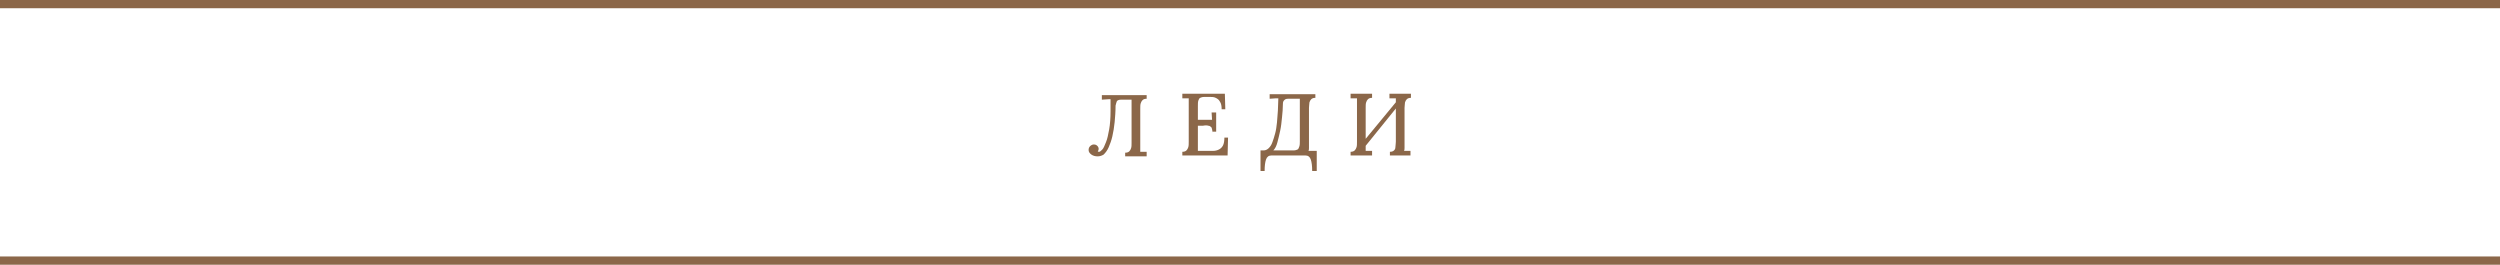 <?xml version="1.0" encoding="UTF-8"?> <svg xmlns="http://www.w3.org/2000/svg" xmlns:xlink="http://www.w3.org/1999/xlink" version="1.1" id="Слой_1" x="0px" y="0px" viewBox="0 0 546.8 57.9" style="enable-background:new 0 0 546.8 57.9;" xml:space="preserve"> <style type="text/css"> .st0{fill:#8B6749;} </style> <g> <g> <path class="st0" d="M240.1,34.2c-0.5,0-1-0.1-1.4-0.4c-0.4-0.3-0.6-0.6-0.6-1c0-0.3,0.1-0.6,0.3-0.8c0.2-0.2,0.5-0.4,0.8-0.4 c0.4,0,0.6,0.1,0.8,0.3c0.2,0.2,0.3,0.4,0.3,0.7c0,0.2-0.1,0.4-0.2,0.5c0.1,0.1,0.2,0.1,0.3,0.1c0.2,0,0.4-0.2,0.7-0.5 s0.5-0.9,0.8-1.6s0.5-1.7,0.7-2.8c0.2-1.1,0.3-2.5,0.3-4l0-2.6l-0.4,0l-1.5,0.1v-1h9.8v0.8c-0.4,0-0.7,0.1-0.9,0.3 c-0.2,0.2-0.3,0.4-0.4,0.7c-0.1,0.3-0.1,0.7-0.1,1.2v7.8c0,0.3,0,0.6,0,0.9c0,0.3,0,0.5,0,0.7c0.2,0,0.4,0,0.7,0 c0.3,0,0.5,0,0.7,0v1h-4.7v-0.8c0.4,0,0.7-0.1,0.9-0.3c0.2-0.2,0.3-0.4,0.4-0.7c0.1-0.3,0.1-0.7,0.1-1.2v-9.4l-2.3,0 c-0.4,0-0.7,0.1-0.9,0.3c-0.1,0.2-0.2,0.6-0.3,1c0,1.3-0.1,2.5-0.2,3.6c-0.1,1.1-0.3,2.2-0.5,3.1c-0.2,0.9-0.5,1.7-0.8,2.4 c-0.3,0.7-0.7,1.2-1.1,1.6C241.1,34,240.6,34.2,240.1,34.2z"></path> <path class="st0" d="M265.2,29.1c0-0.5-0.1-0.9-0.2-1.2c-0.2-0.2-0.4-0.4-0.7-0.4c-0.3-0.1-0.7-0.1-1.2,0l-1.1,0v4 c0,0.3,0,0.6,0,0.9c0,0.3,0,0.5,0,0.6l3.3,0c0.5,0,0.9-0.1,1.3-0.3c0.4-0.2,0.7-0.5,0.9-0.9c0.2-0.4,0.3-1,0.3-1.7h0.8l-0.1,3.9 h-9.9v-0.8c0.4,0,0.7-0.1,0.9-0.3s0.3-0.4,0.4-0.7c0.1-0.3,0.1-0.7,0.1-1.2V23c0-0.3,0-0.5,0-0.8c0-0.3,0-0.5,0-0.7 c-0.2,0-0.4,0-0.7,0c-0.3,0-0.5,0-0.7,0v-1h9.3l0.1,3.4h-0.8c0-0.7-0.1-1.3-0.4-1.7c-0.2-0.4-0.5-0.6-0.9-0.8s-0.8-0.2-1.2-0.2 l-1.3,0c-0.4,0-0.7,0.1-0.9,0.2c-0.2,0.1-0.3,0.3-0.4,0.6c-0.1,0.3-0.1,0.7-0.1,1.2v3h3.1l-0.1-1.6h1v4.2H265.2z"></path> <path class="st0" d="M275.7,37.3v-4.4h0.7c0.4,0,0.8-0.2,1.1-0.5c0.3-0.3,0.6-0.7,0.8-1.3c0.2-0.5,0.4-1.2,0.6-1.9 c0.2-0.7,0.3-1.5,0.4-2.4c0.1-0.8,0.1-1.7,0.2-2.6c0-0.9,0.1-1.8,0.1-2.7l-0.5,0l-1.4,0.1v-1h10v0.8c-0.4,0-0.7,0.1-0.9,0.3 c-0.2,0.2-0.3,0.4-0.4,0.7c0,0.3-0.1,0.7-0.1,1.2v7.8c0,0.3,0,0.6,0,0.9c0,0.3,0,0.5-0.1,0.7l1.8,0v4.4h-1c0-1.1-0.1-1.9-0.3-2.5 c-0.2-0.6-0.6-0.9-1.2-0.9h-7.4c-0.6,0-1,0.3-1.2,0.9c-0.2,0.6-0.3,1.4-0.3,2.5H275.7z M278.5,32.9h4.4c0.4,0,0.7-0.1,0.9-0.2 c0.2-0.1,0.3-0.4,0.4-0.7c0.1-0.3,0.1-0.7,0.1-1.1v-9.3l-2.6,0c-0.4,0-0.6,0.1-0.8,0.3s-0.3,0.4-0.3,0.8c0,1-0.1,2-0.2,3 c-0.1,1-0.2,2-0.4,2.9c-0.2,0.9-0.4,1.8-0.6,2.5C279.2,31.9,278.9,32.5,278.5,32.9z"></path> <path class="st0" d="M300.1,21.4c-0.4,0-0.7,0.1-0.9,0.3c-0.2,0.2-0.3,0.4-0.4,0.7c-0.1,0.3-0.1,0.7-0.1,1.2v7.8 c0,0.3,0,0.6,0,0.9c0,0.3,0,0.5,0,0.7c0.2,0,0.5,0,0.7,0c0.3,0,0.5,0,0.7,0v1h-4.7v-0.8c0.4,0,0.7-0.1,0.9-0.3s0.3-0.4,0.4-0.7 c0.1-0.3,0.1-0.7,0.1-1.2V23c0-0.3,0-0.5,0-0.8c0-0.3,0-0.5,0-0.7c-0.2,0-0.4,0-0.7,0c-0.3,0-0.5,0-0.7,0v-1h4.7V21.4z M306.1,21.4l0.6,0.6l-8.9,11l-0.7-0.7L306.1,21.4z M308.6,21.4c-0.4,0-0.7,0.1-0.9,0.3c-0.2,0.2-0.3,0.4-0.4,0.7 c0,0.3-0.1,0.7-0.1,1.2v7.8c0,0.3,0,0.6,0,0.9c0,0.3,0,0.5-0.1,0.7c0.2,0,0.5,0,0.7,0c0.3,0,0.5,0,0.7,0v1H304v-0.8 c0.4,0,0.7-0.1,0.9-0.3c0.2-0.2,0.3-0.4,0.3-0.7c0-0.3,0.1-0.7,0.1-1.2V23c0-0.3,0-0.5,0-0.8c0-0.3,0-0.5,0-0.7 c-0.2,0-0.5,0-0.7,0c-0.3,0-0.5,0-0.7,0v-1h4.7V21.4z"></path> </g> <g> <rect class="st0" width="546.8" height="1.8"></rect> <rect y="56.1" class="st0" width="546.8" height="1.8"></rect> </g> </g> </svg> 
